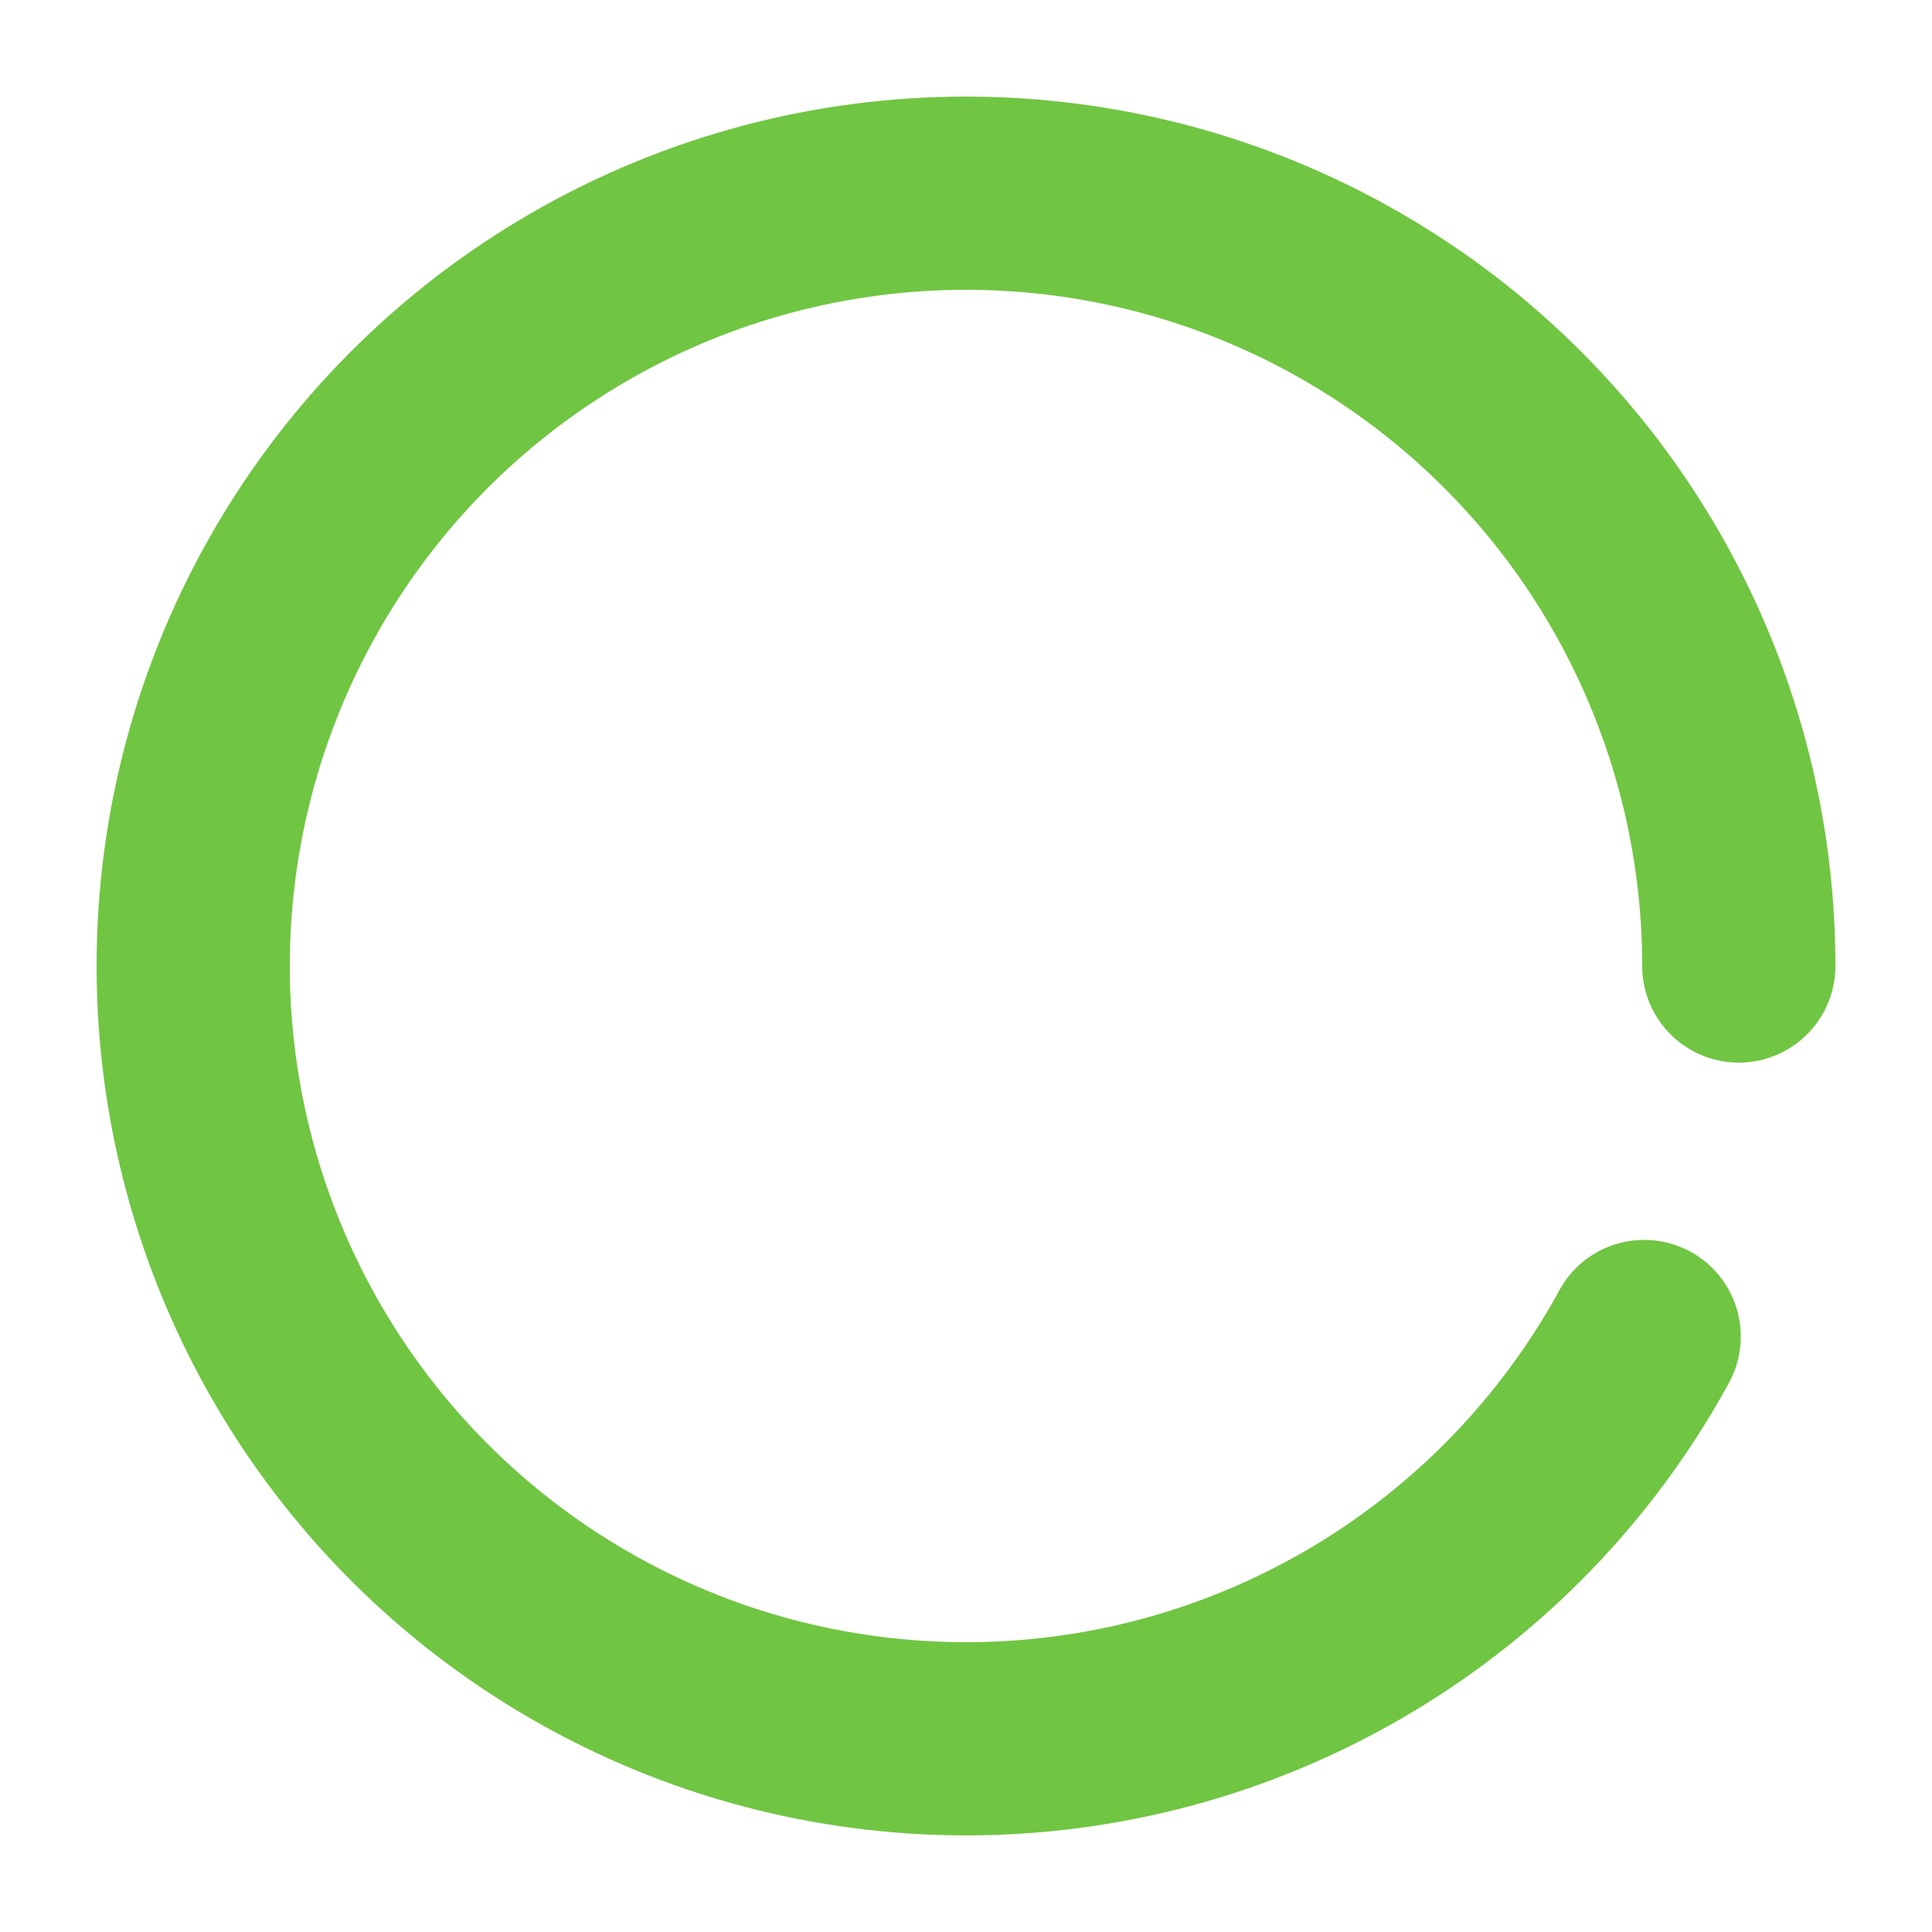     <svg  xmlns="http://www.w3.org/2000/svg" class="circular-loader" viewBox="25 25 50 50" >
      <style>
.circular-loader {
  -webkit-animation: rotate 2s linear infinite;
          animation: rotate 2s linear infinite;
  -webkit-transform-origin: center center;
      -ms-transform-origin: center center;
          transform-origin: center center;
  position: absolute;
  top: 0;
  left: 0;
  margin: auto;
}

.loader-path {
  stroke-dasharray: 150,200;
  stroke-dashoffset: -10;
  -webkit-animation: dash 1.5s ease-in-out infinite, color 6s ease-in-out infinite;
          animation: dash 1.5s ease-in-out infinite, color 6s ease-in-out infinite;
  stroke-linecap: round;
}

@-webkit-keyframes rotate {
  100% {
    -webkit-transform: rotate(360deg);
            transform: rotate(360deg);
  }
}

@keyframes rotate {
  100% {
    -webkit-transform: rotate(360deg);
            transform: rotate(360deg);
  }
}
@-webkit-keyframes dash {
  0% {
    stroke-dasharray: 1,200;
    stroke-dashoffset: 0;
  }
  50% {
    stroke-dasharray: 89,200;
    stroke-dashoffset: -35;
  }
  100% {
    stroke-dasharray: 89,200;
    stroke-dashoffset: -124;
  }
}
@keyframes dash {
  0% {
    stroke-dasharray: 1,200;
    stroke-dashoffset: 0;
  }
  50% {
    stroke-dasharray: 89,200;
    stroke-dashoffset: -35;
  }
  100% {
    stroke-dasharray: 89,200;
    stroke-dashoffset: -124;
  }
}
@-webkit-keyframes color {
  0% {
    stroke: #70c542;
  }
  40% {
    stroke: #70c542;
  }
  66% {
    stroke: #70c542;
  }
  80%, 90% {
    stroke: #70c542;
  }
}
@keyframes color {
  0% {
    stroke: #70c542;
  }
  40% {
    stroke: #70c542;
  }
  66% {
    stroke: #70c542;
  }
  80%, 90% {
    stroke: #70c542;
  }
}

      </style>
      <circle class="loader-path" cx="50" cy="50" r="20" fill="none" stroke="#70c542" stroke-width="5" />
    </svg>